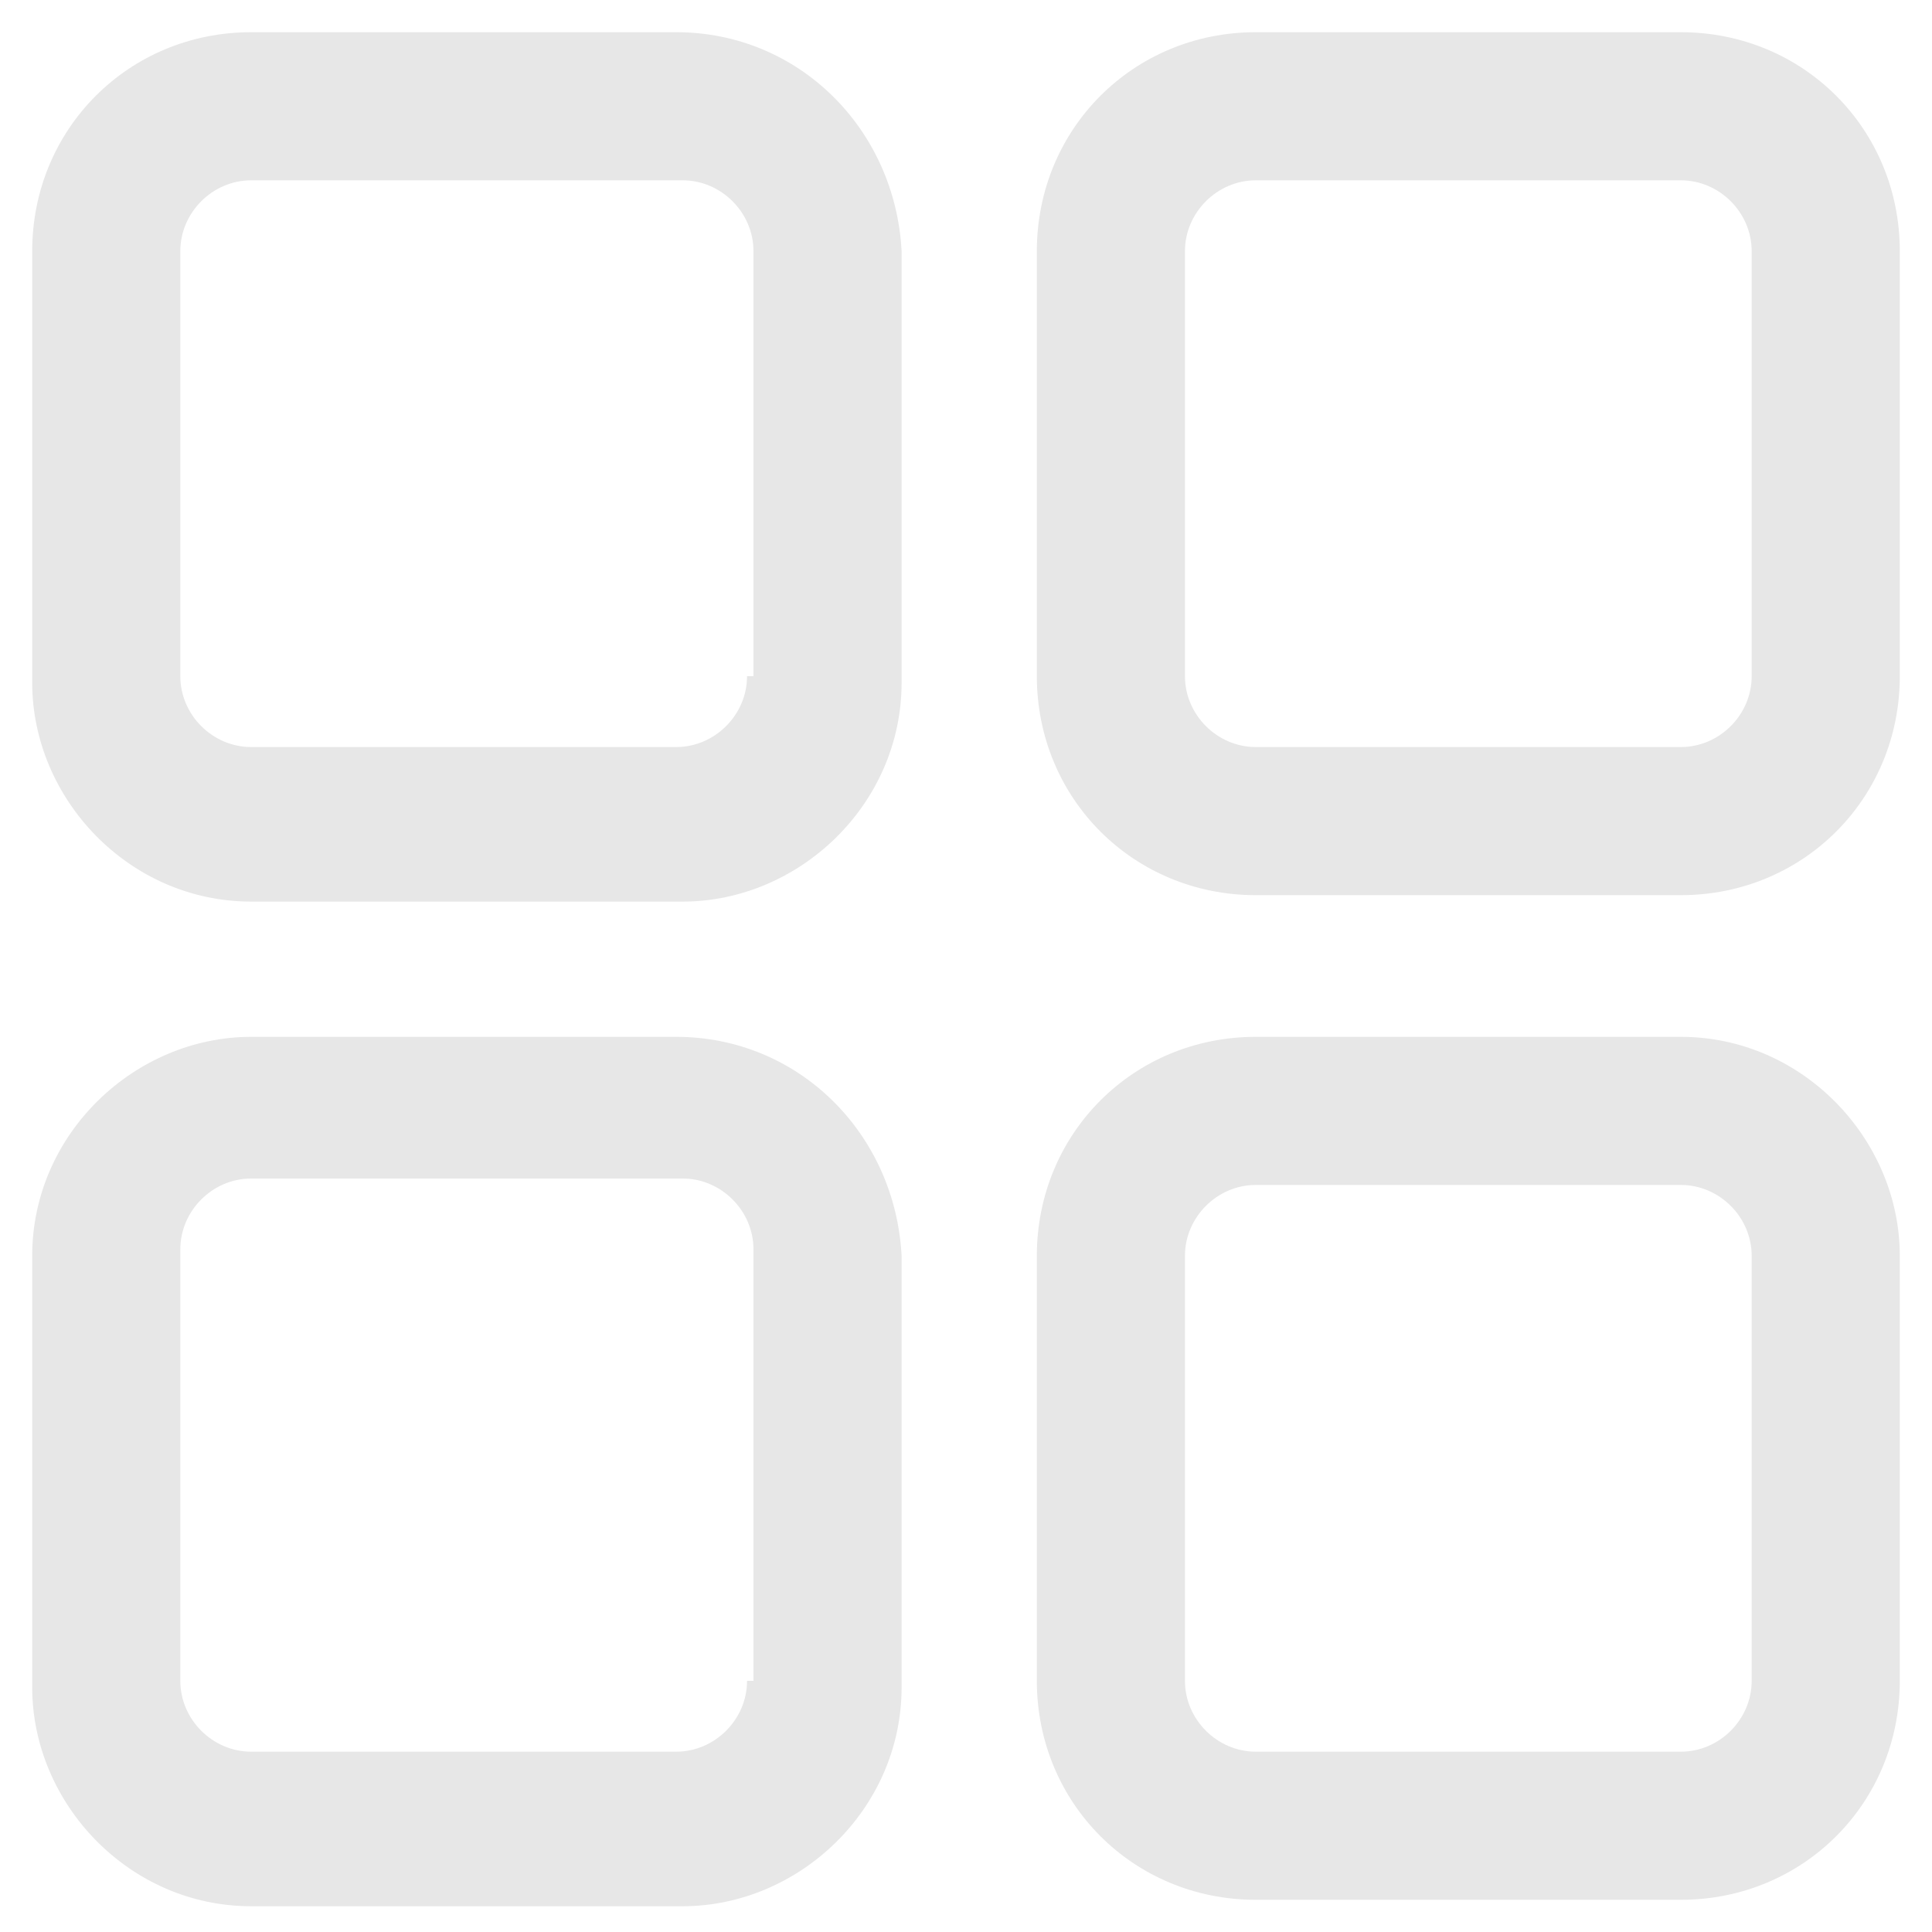 <?xml version="1.0" encoding="utf-8"?>
<!-- Generator: Adobe Illustrator 19.0.0, SVG Export Plug-In . SVG Version: 6.00 Build 0)  -->
<svg version="1.1" id="Layer_1" xmlns="http://www.w3.org/2000/svg" xmlns:xlink="http://www.w3.org/1999/xlink" x="0px" y="0px"
	 width="30px" height="30px" viewBox="0 0 30 30" style="enable-background:new 0 0 30 30;" xml:space="preserve">
<style type="text/css">
	.st0{fill:#E7E7E7;}
</style>
<g id="XMLID_1_">
	<g>
		<g>
			<path class="st0" d="M10.5,0.5H3.9C2,0.5,0.5,2,0.5,3.9v6.7c0,1.8,1.5,3.4,3.4,3.4h6.7c1.8,0,3.4-1.5,3.4-3.4V3.9
				C13.9,2,12.4,0.5,10.5,0.5z M11.6,10.5c0,0.6-0.5,1.1-1.1,1.1H3.9c-0.6,0-1.1-0.5-1.1-1.1V3.9c0-0.6,0.5-1.1,1.1-1.1h6.7
				c0.6,0,1.1,0.5,1.1,1.1V10.5z"/>
		</g>
	</g>
	<g>
		<g>
			<path class="st0" d="M26.1,0.5h-6.6c-1.9,0-3.4,1.5-3.4,3.4v6.6c0,1.9,1.5,3.4,3.4,3.4h6.6c1.9,0,3.4-1.5,3.4-3.4V3.9
				C29.5,2,28,0.5,26.1,0.5z M27.2,10.5c0,0.6-0.5,1.1-1.1,1.1h-6.6c-0.6,0-1.1-0.5-1.1-1.1V3.9c0-0.6,0.5-1.1,1.1-1.1h6.6
				c0.6,0,1.1,0.5,1.1,1.1V10.5z"/>
		</g>
	</g>
	<g>
		<g>
			<path class="st0" d="M10.5,16.1H3.9c-1.8,0-3.4,1.5-3.4,3.4v6.7c0,1.8,1.5,3.4,3.4,3.4h6.7c1.8,0,3.4-1.5,3.4-3.4v-6.7
				C13.9,17.6,12.4,16.1,10.5,16.1z M11.6,26.1c0,0.6-0.5,1.1-1.1,1.1H3.9c-0.6,0-1.1-0.5-1.1-1.1v-6.7c0-0.6,0.5-1.1,1.1-1.1h6.7
				c0.6,0,1.1,0.5,1.1,1.1V26.1z"/>
		</g>
	</g>
	<g>
		<g>
			<path class="st0" d="M26.1,16.1h-6.6c-1.9,0-3.4,1.5-3.4,3.4v6.6c0,1.9,1.5,3.4,3.4,3.4h6.6c1.9,0,3.4-1.5,3.4-3.4v-6.6
				C29.5,17.7,28,16.1,26.1,16.1z M27.2,26.1c0,0.6-0.5,1.1-1.1,1.1h-6.6c-0.6,0-1.1-0.5-1.1-1.1v-6.6c0-0.6,0.5-1.1,1.1-1.1h6.6
				c0.6,0,1.1,0.5,1.1,1.1V26.1z"/>
		</g>
	</g>
</g>
</svg>
